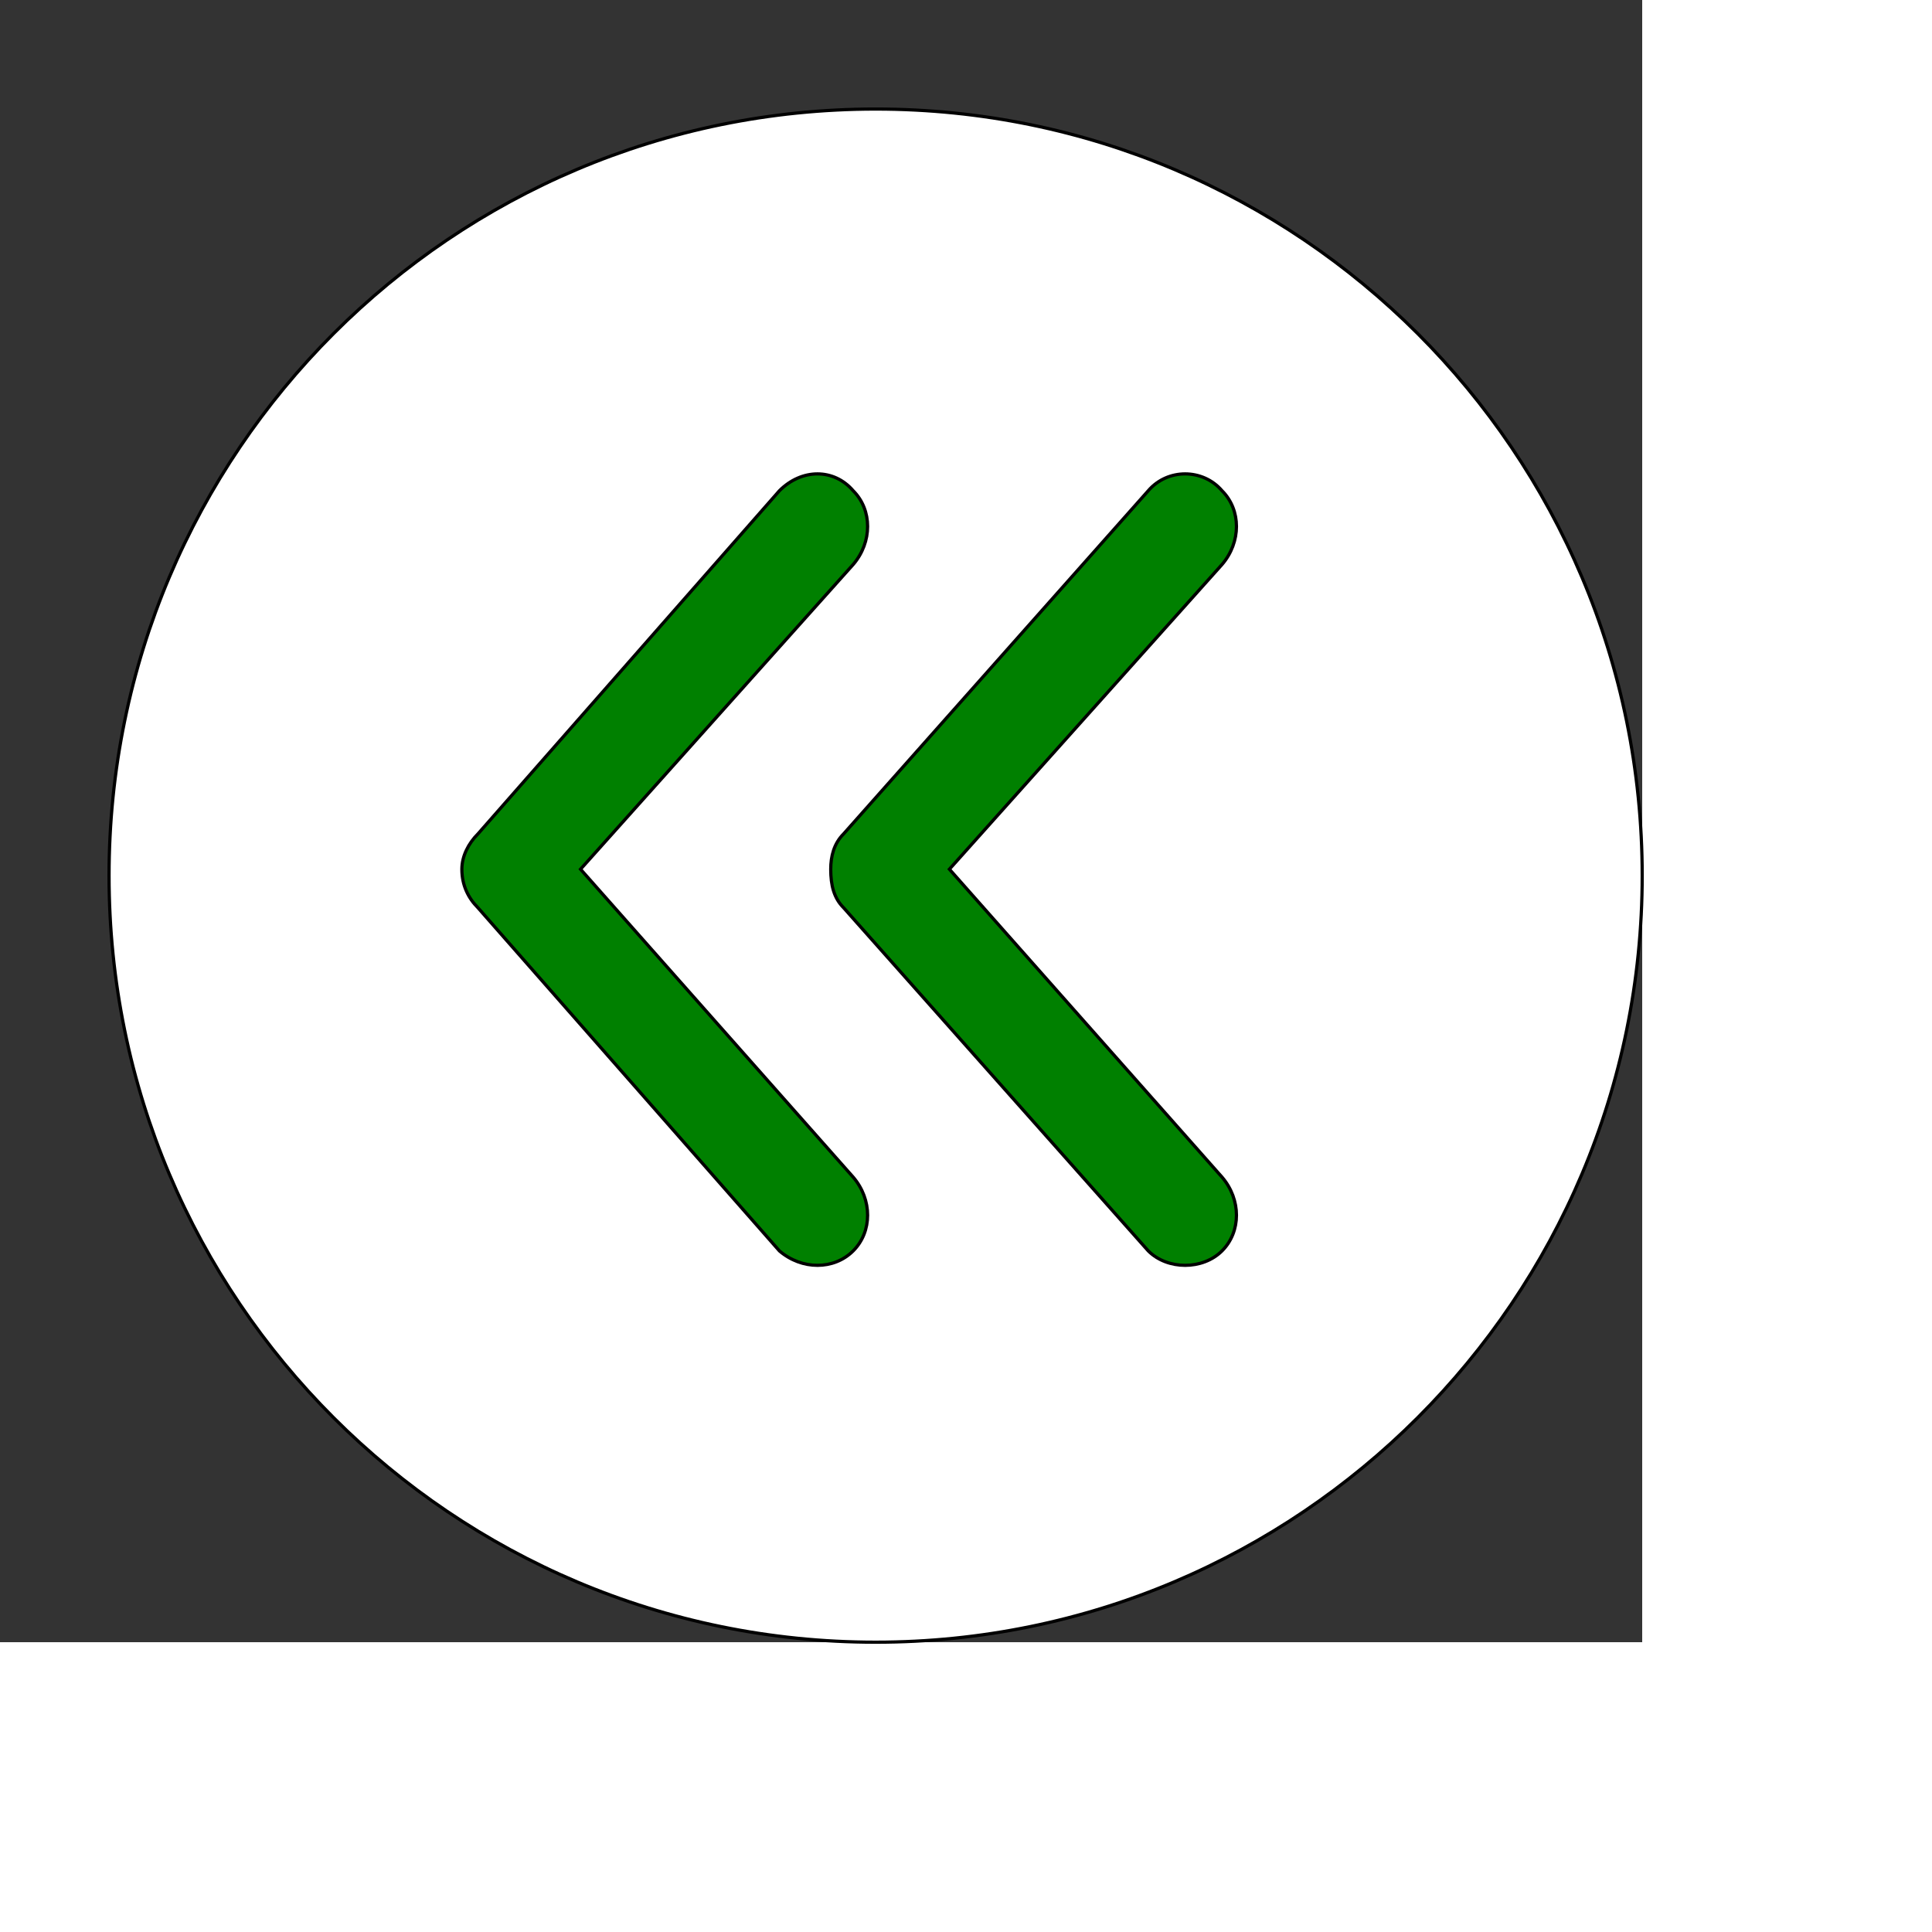 <svg id="th_ele_arrow-caret-2-left-1" width="100%" height="100%" xmlns="http://www.w3.org/2000/svg" version="1.1" xmlns:xlink="http://www.w3.org/1999/xlink" xmlns:svgjs="http://svgjs.com/svgjs" preserveAspectRatio="xMidYMin slice" data-uid="ele_arrow-caret-2-left-1" data-keyword="ele_arrow-caret-2-left-1" viewBox="0 0 512 512" transform="matrix(0.85,0,0,0.85,0,0)" data-colors="[&quot;#ebc62c&quot;,&quot;#ffffff&quot;,&quot;#000000&quot;,&quot;#663399&quot;]"><rect x="0" y="0" width="512" height="512" fill="#333333" stroke="none"/><defs id="SvgjsDefs6759" fill="#ebc62c"></defs><path id="th_ele_arrow-caret-2-left-1_0" d="M273 34C141 34 34 141 34 273C34 405 141 512 273 512C405 512 512 405 512 273C512 141 405 34 273 34Z " fill-rule="evenodd" fill="#ffffff" stroke-width="1" stroke="#000000"></path><path id="th_ele_arrow-caret-2-left-1_1" d="M266 390C260 396 250 396 243 390L149 283C146 280 144 276 144 271C144 267 146 263 149 260L243 153C250 146 260 146 266 153C272 159 272 169 266 176L181 271L266 367C272 374 272 384 266 390Z " fill-rule="evenodd" fill="#008000" stroke-width="1" stroke="#000000"></path><path id="th_ele_arrow-caret-2-left-1_2" d="M381 367C387 374 387 384 381 390C375 396 364 396 358 390L263 283C260 280 259 276 259 271C259 267 260 263 263 260L358 153C364 146 375 146 381 153C387 159 387 169 381 176L296 271Z " fill-rule="evenodd" fill="#008000" stroke-width="1" stroke="#000000"></path></svg>